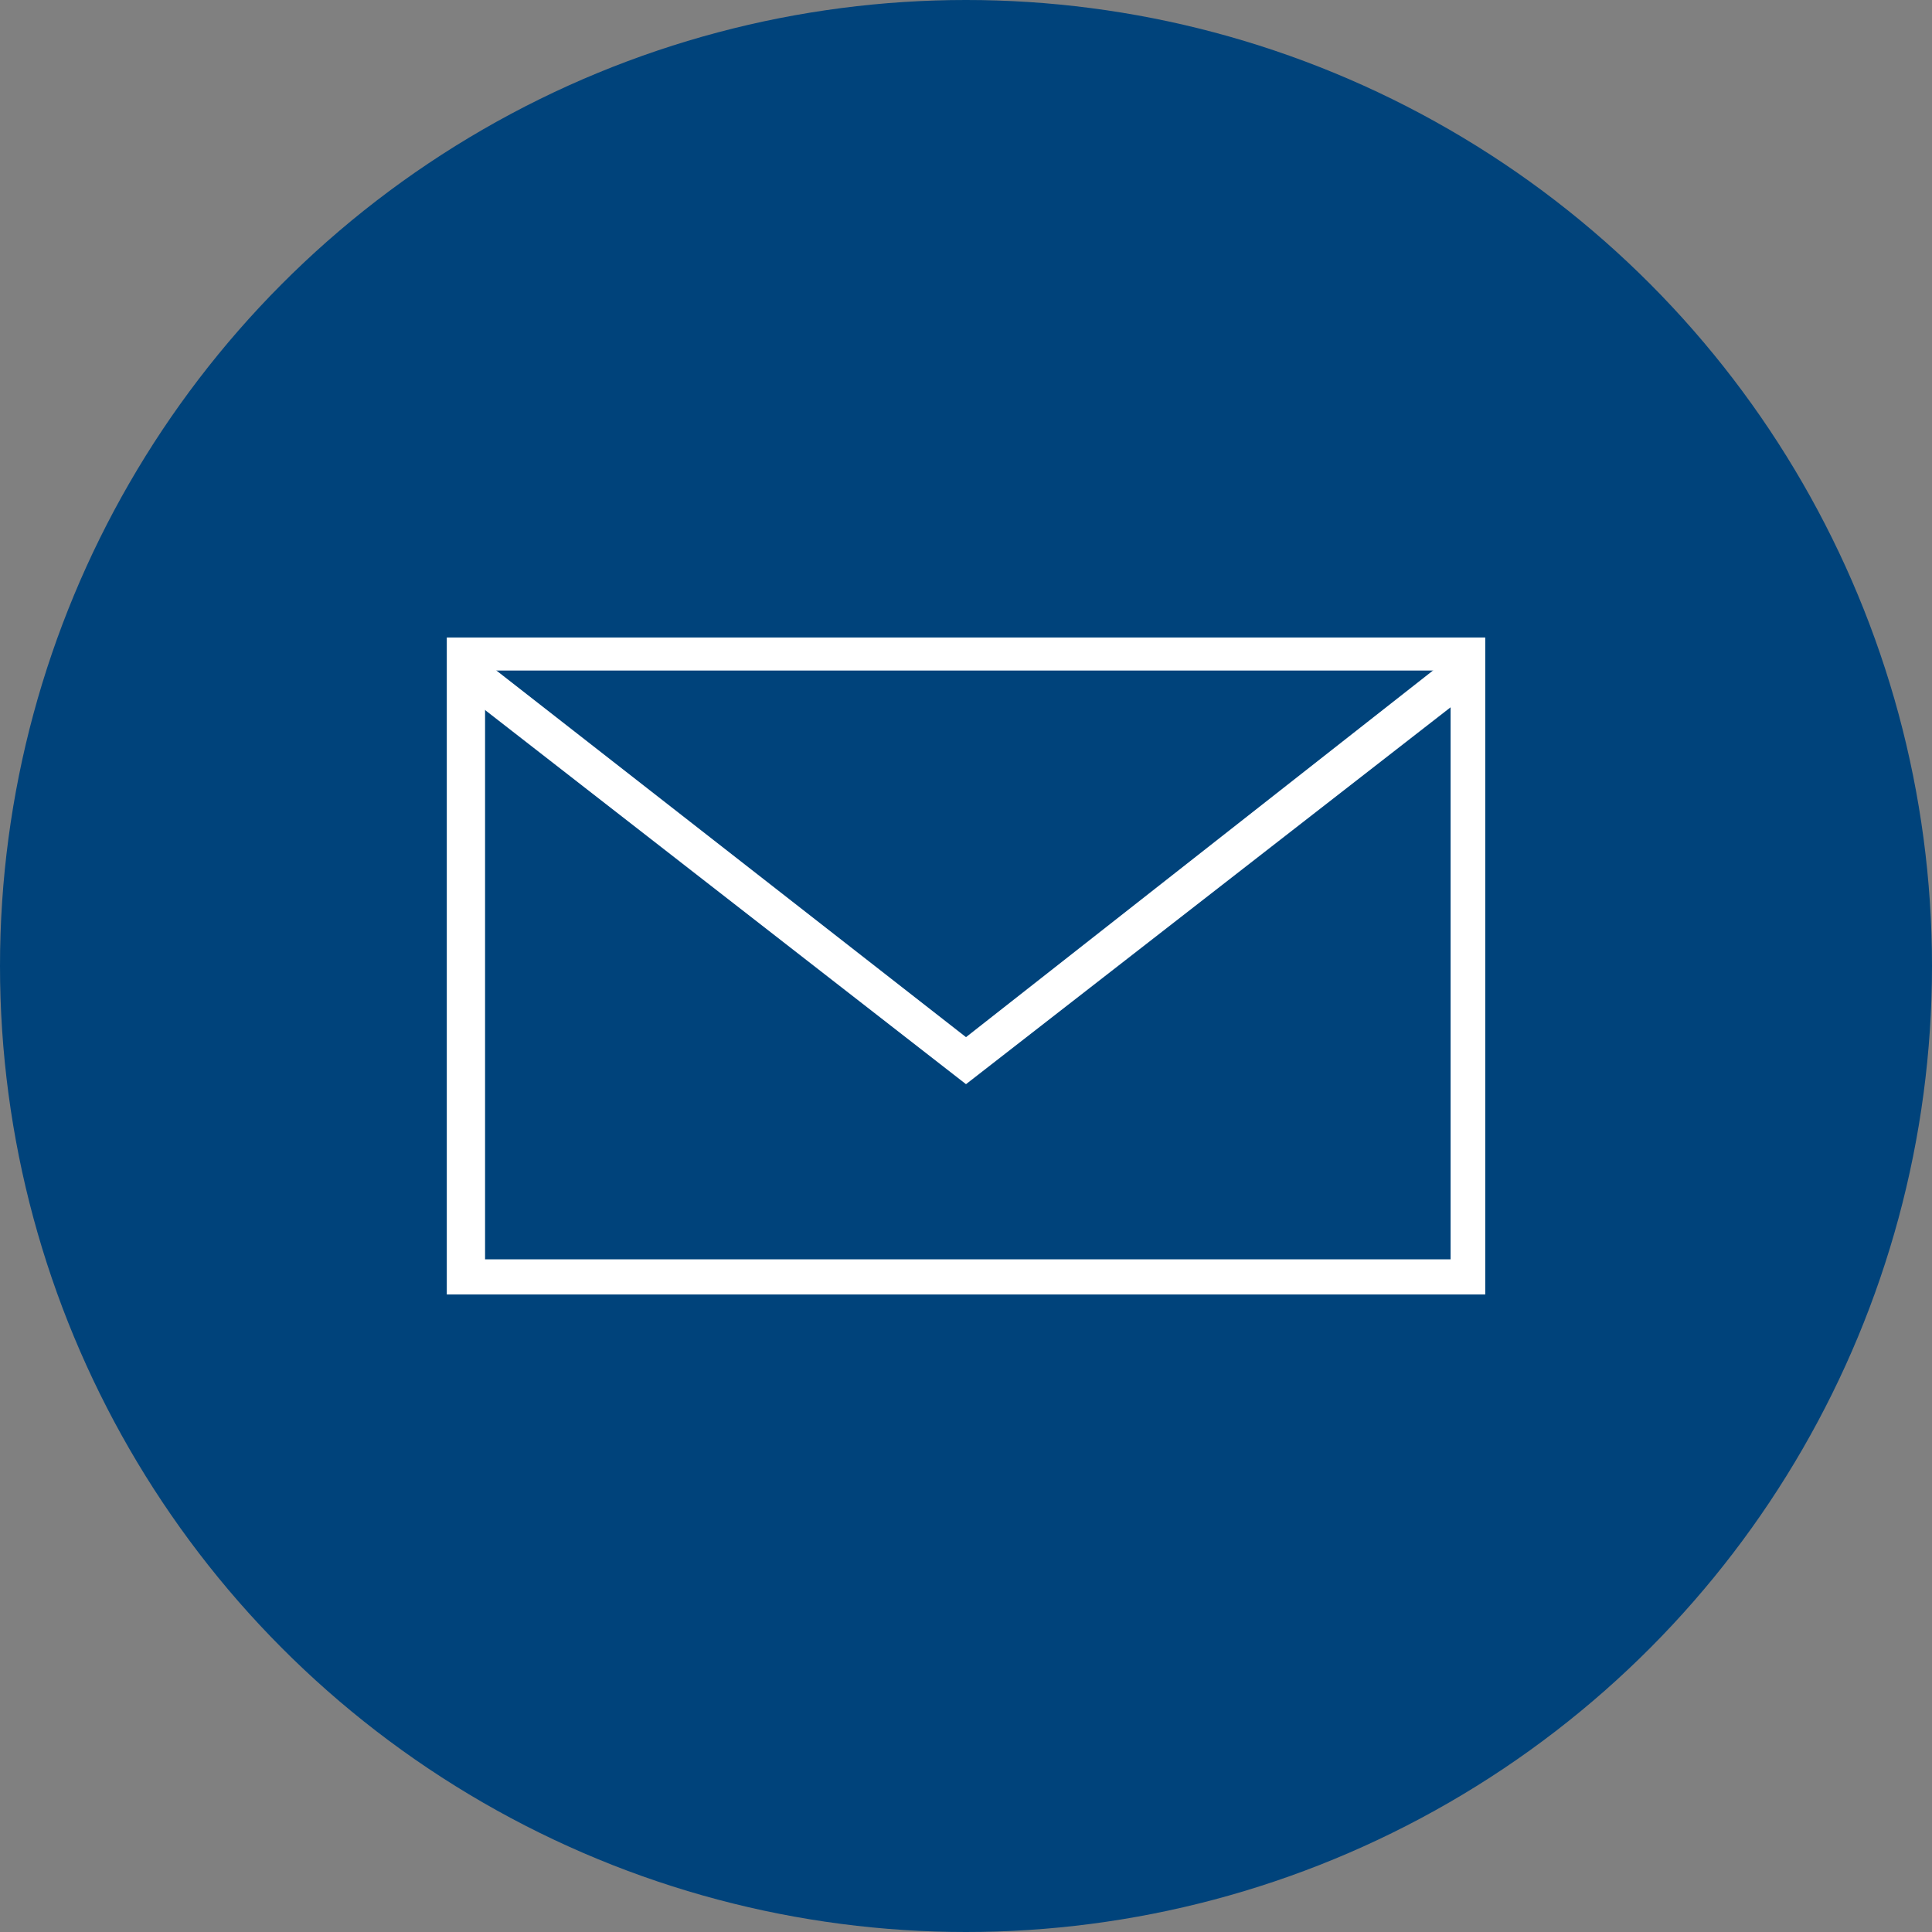 <svg xmlns="http://www.w3.org/2000/svg" width="58" height="58" viewBox="0 0 58 58"><rect x="0" y="0" width="58" height="58" fill="#808080" stroke="none"/><g transform="translate(-783 -2440)"><circle cx="29" cy="29" r="29" transform="translate(783 2440)" fill="#00437b"/><g transform="translate(728.103 2384.938)"><path d="M99.485,93.923H68.31V74.2H99.485ZM69.459,92.868H98.445V75.192H69.459Z" transform="translate(0 0)" fill="#fff"/><path d="M84.533,87.957,69.28,76.091,69.4,74.73,84.533,86.545,99.582,74.73l.208,1.361Z" transform="translate(-0.636 -0.347)" fill="#fff"/></g></g></svg>